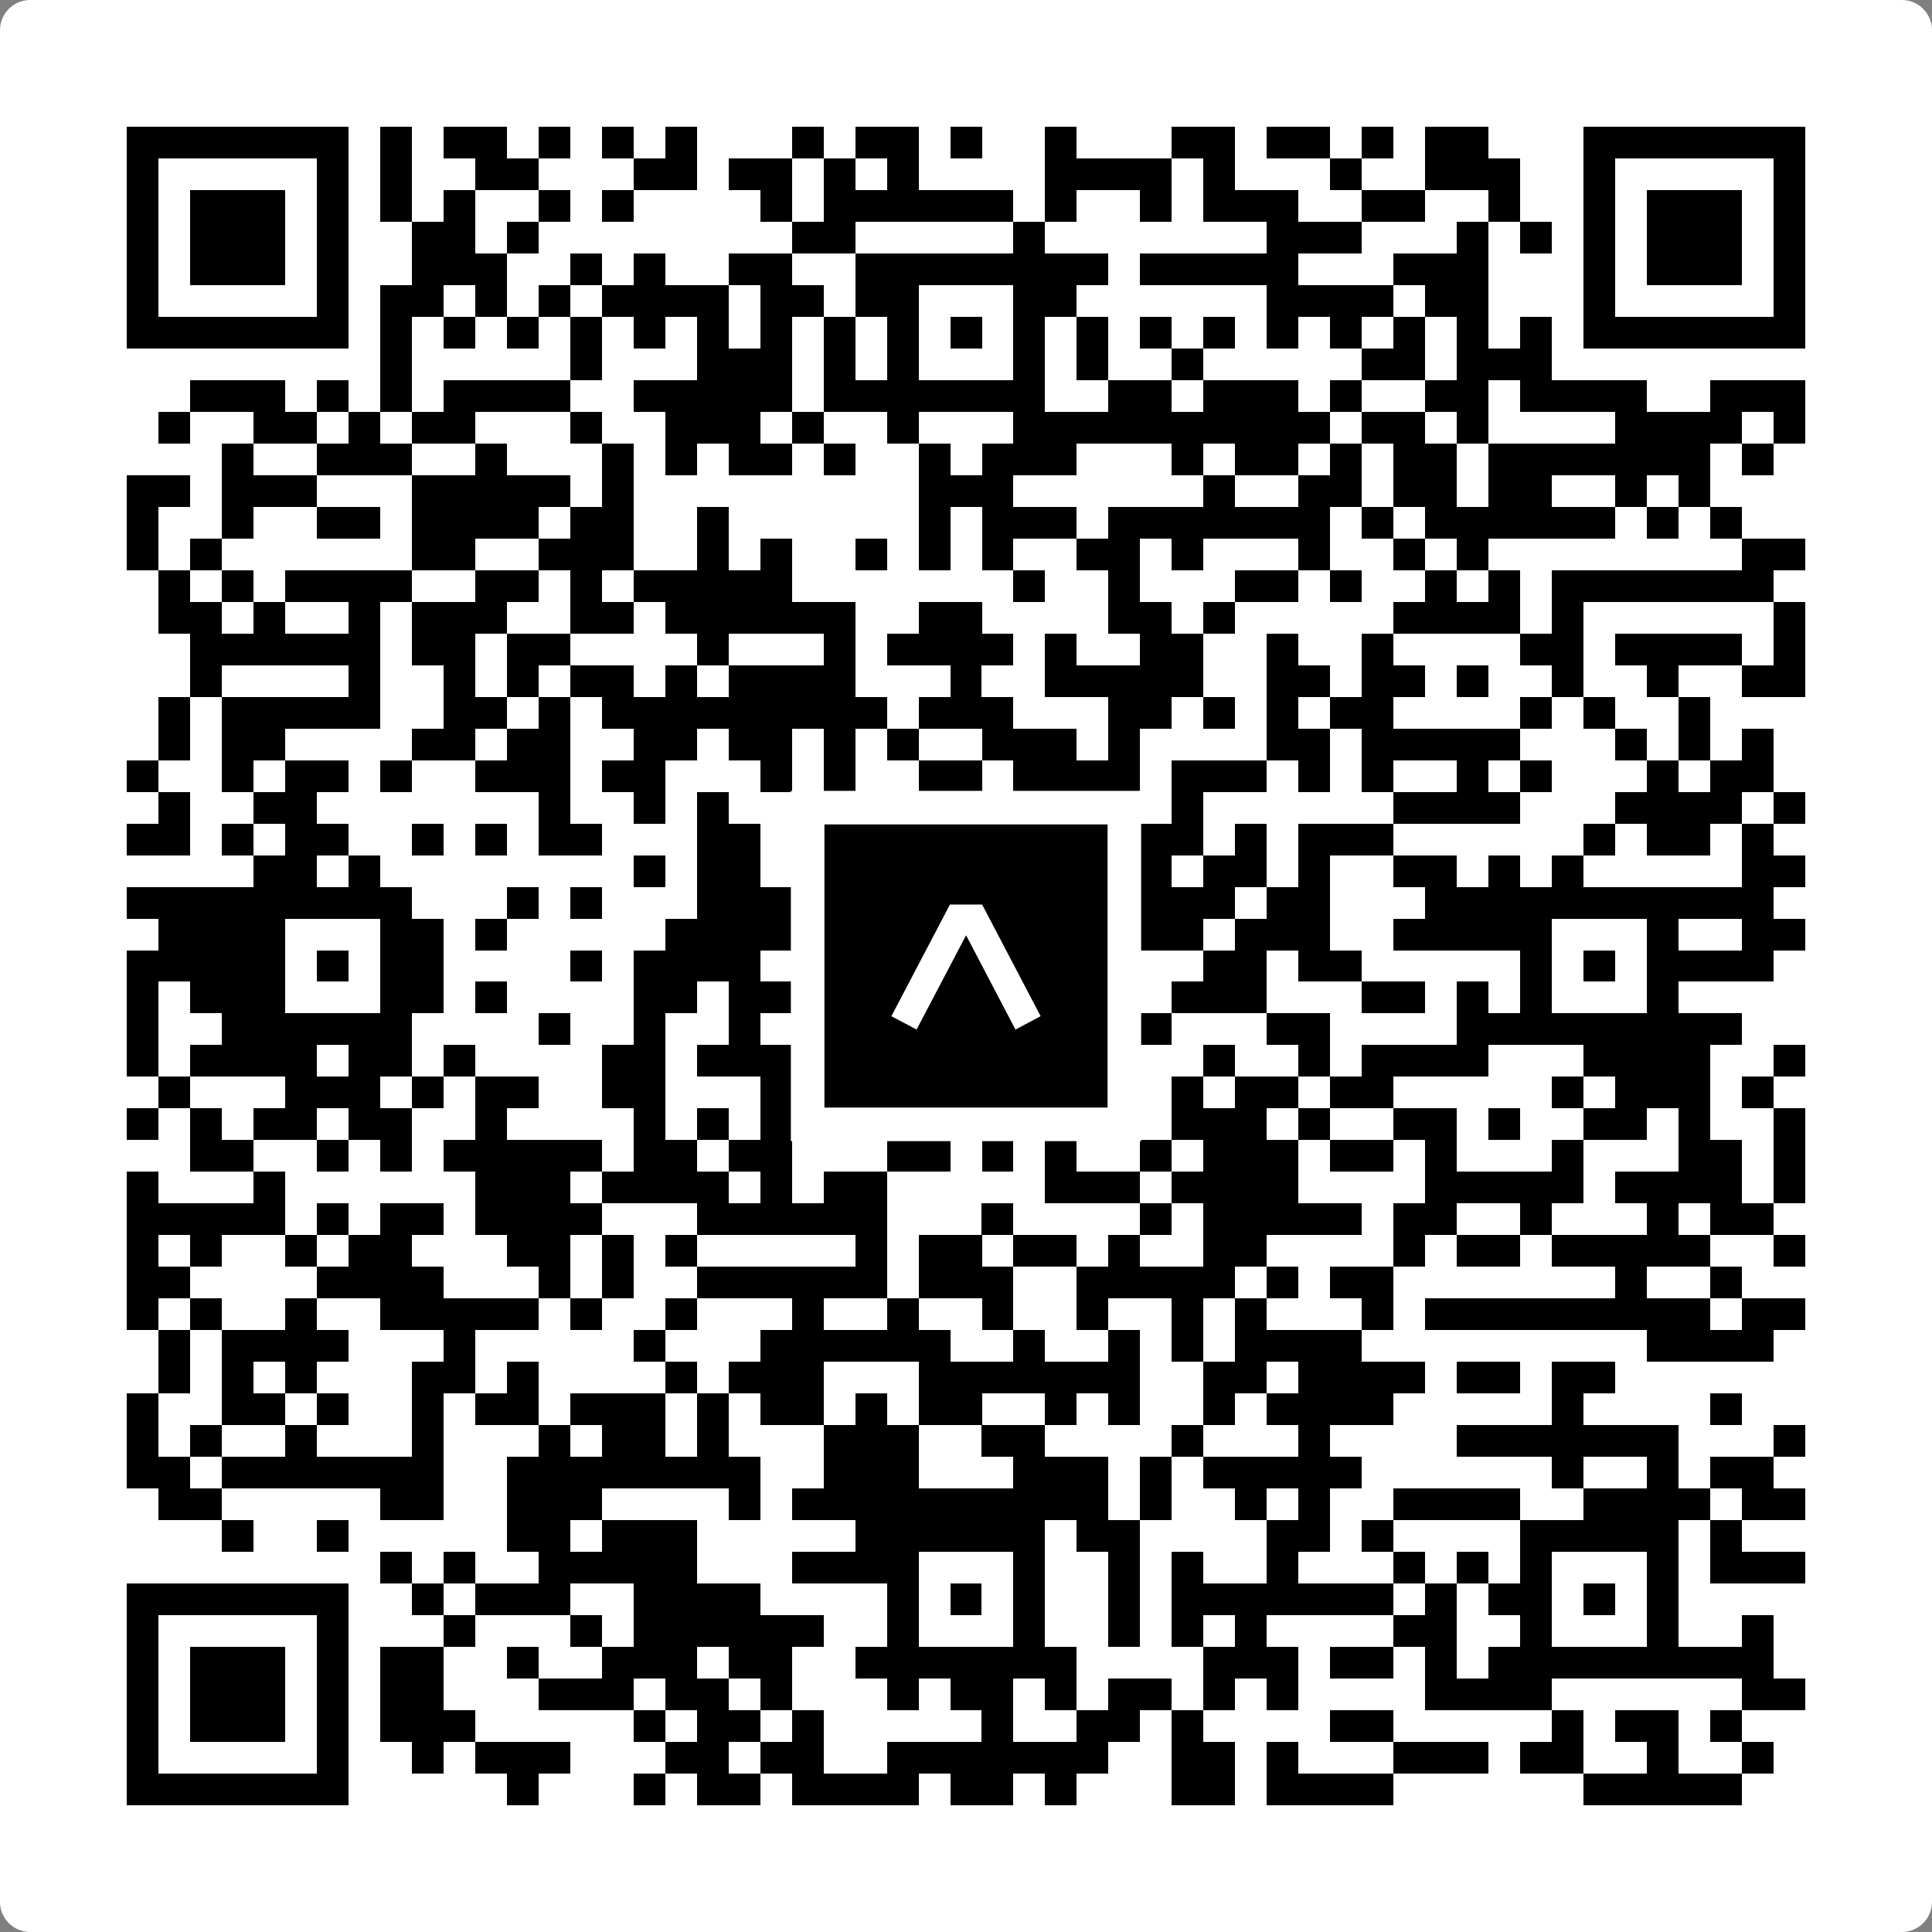 <svg width="512" height="512" viewBox="0 0 512 512" fill="none" xmlns="http://www.w3.org/2000/svg">
    <rect x="0" y="0" width="512" height="512" fill="#808080" stroke="none"/>
    <path d="M0 8C0 3.582 3.582 0 8 0H504C508.418 0 512 3.582 512 8V504C512 508.418 508.418 512 504 512H8C3.582 512 0 508.418 0 504V8Z" fill="white"/>
    <svg xmlns="http://www.w3.org/2000/svg" viewBox="0 0 61 61" shape-rendering="crispEdges" height="512" width="512" x="0" y="0"><path stroke="#000000" d="M4 4.5h7m1 0h1m1 0h2m1 0h1m1 0h1m1 0h1m3 0h1m1 0h2m1 0h1m2 0h1m3 0h2m1 0h2m1 0h1m1 0h2m3 0h7M4 5.5h1m5 0h1m1 0h1m2 0h2m3 0h2m1 0h2m1 0h1m1 0h1m4 0h4m1 0h1m3 0h1m2 0h3m2 0h1m5 0h1M4 6.5h1m1 0h3m1 0h1m1 0h1m1 0h1m2 0h1m1 0h1m4 0h1m1 0h6m1 0h1m2 0h1m1 0h3m2 0h2m2 0h1m2 0h1m1 0h3m1 0h1M4 7.5h1m1 0h3m1 0h1m2 0h2m1 0h1m8 0h2m5 0h1m7 0h3m3 0h1m1 0h1m1 0h1m1 0h3m1 0h1M4 8.5h1m1 0h3m1 0h1m2 0h3m2 0h1m1 0h1m2 0h2m2 0h8m1 0h5m3 0h3m3 0h1m1 0h3m1 0h1M4 9.5h1m5 0h1m1 0h2m1 0h1m1 0h1m1 0h4m1 0h2m1 0h2m3 0h2m6 0h4m1 0h2m3 0h1m5 0h1M4 10.5h7m1 0h1m1 0h1m1 0h1m1 0h1m1 0h1m1 0h1m1 0h1m1 0h1m1 0h1m1 0h1m1 0h1m1 0h1m1 0h1m1 0h1m1 0h1m1 0h1m1 0h1m1 0h1m1 0h1m1 0h7M12 11.5h1m5 0h1m3 0h3m1 0h1m1 0h1m3 0h1m1 0h1m2 0h1m5 0h2m1 0h3M6 12.5h3m1 0h1m1 0h1m1 0h4m2 0h5m1 0h7m2 0h2m1 0h3m1 0h1m2 0h2m1 0h4m2 0h3M5 13.5h1m2 0h2m1 0h1m1 0h2m3 0h1m2 0h3m1 0h1m2 0h1m3 0h10m1 0h2m1 0h1m4 0h4m1 0h1M7 14.5h1m2 0h3m2 0h1m3 0h1m1 0h1m1 0h2m1 0h1m2 0h1m1 0h3m3 0h1m1 0h2m1 0h1m1 0h2m1 0h7m1 0h1M4 15.5h2m1 0h3m3 0h5m1 0h1m9 0h3m6 0h1m2 0h2m1 0h2m1 0h2m2 0h1m1 0h1M4 16.5h1m2 0h1m2 0h2m1 0h4m1 0h2m2 0h1m6 0h1m1 0h3m1 0h7m1 0h1m1 0h6m1 0h1m1 0h1M4 17.5h1m1 0h1m6 0h2m2 0h3m2 0h1m1 0h1m2 0h1m1 0h1m1 0h1m2 0h2m1 0h1m3 0h1m2 0h1m1 0h1m8 0h2M5 18.5h1m1 0h1m1 0h4m2 0h2m1 0h1m1 0h5m7 0h1m2 0h1m3 0h2m1 0h1m2 0h1m1 0h1m1 0h7M5 19.5h2m1 0h1m2 0h1m1 0h3m2 0h2m1 0h6m2 0h2m4 0h2m1 0h1m5 0h4m1 0h1m6 0h1M6 20.5h6m1 0h2m1 0h2m4 0h1m3 0h1m1 0h4m1 0h1m2 0h2m2 0h1m2 0h1m4 0h2m1 0h4m1 0h1M6 21.5h1m4 0h1m2 0h1m1 0h1m1 0h2m1 0h1m1 0h4m3 0h1m2 0h5m2 0h2m1 0h2m1 0h1m2 0h1m2 0h1m2 0h2M5 22.5h1m1 0h5m2 0h2m1 0h1m1 0h9m1 0h3m3 0h2m1 0h1m1 0h1m1 0h2m4 0h1m1 0h1m2 0h1M5 23.5h1m1 0h2m4 0h2m1 0h2m2 0h2m1 0h2m1 0h1m1 0h1m2 0h3m1 0h1m4 0h2m1 0h5m3 0h1m1 0h1m1 0h1M4 24.5h1m2 0h1m1 0h2m1 0h1m2 0h3m1 0h2m3 0h1m1 0h1m2 0h2m1 0h4m1 0h3m1 0h1m1 0h1m2 0h1m1 0h1m3 0h1m1 0h2M5 25.5h1m2 0h2m7 0h1m2 0h1m1 0h1m3 0h6m2 0h2m1 0h1m6 0h4m3 0h4m1 0h1M4 26.5h2m1 0h1m1 0h2m2 0h1m1 0h1m1 0h2m3 0h2m2 0h1m1 0h1m3 0h1m1 0h1m1 0h2m1 0h1m1 0h3m6 0h1m1 0h2m1 0h1M8 27.5h2m1 0h1m8 0h1m1 0h2m1 0h3m1 0h1m3 0h2m1 0h1m1 0h2m1 0h1m2 0h2m1 0h1m1 0h1m5 0h2M4 28.5h9m3 0h1m1 0h1m3 0h3m1 0h8m1 0h4m1 0h2m3 0h11M5 29.5h4m3 0h2m1 0h1m5 0h6m1 0h1m3 0h2m2 0h2m1 0h3m2 0h5m3 0h1m2 0h2M4 30.5h5m1 0h1m1 0h2m4 0h1m1 0h4m1 0h4m1 0h1m1 0h2m1 0h1m2 0h2m1 0h2m5 0h1m1 0h1m1 0h4M4 31.5h1m1 0h3m3 0h2m1 0h1m4 0h2m1 0h2m3 0h1m3 0h1m2 0h1m1 0h3m3 0h2m1 0h1m1 0h1m3 0h1M4 32.5h1m2 0h6m4 0h1m2 0h1m2 0h1m2 0h1m1 0h7m1 0h1m3 0h2m4 0h9M4 33.5h1m1 0h4m1 0h2m1 0h1m4 0h2m1 0h3m1 0h1m3 0h1m1 0h1m1 0h2m2 0h1m2 0h1m1 0h4m3 0h4m2 0h1M5 34.5h1m3 0h3m1 0h1m1 0h2m2 0h2m3 0h3m5 0h1m4 0h1m1 0h2m1 0h2m5 0h1m1 0h3m1 0h1M4 35.5h1m1 0h1m1 0h2m1 0h2m2 0h1m4 0h1m1 0h1m1 0h3m4 0h2m1 0h2m1 0h3m1 0h1m2 0h2m1 0h1m2 0h2m1 0h1m2 0h1M6 36.5h2m2 0h1m1 0h1m1 0h5m1 0h2m1 0h2m3 0h2m1 0h1m1 0h1m2 0h1m1 0h3m1 0h2m1 0h1m3 0h1m3 0h2m1 0h1M4 37.5h1m3 0h1m6 0h3m1 0h4m1 0h1m1 0h2m5 0h3m1 0h4m4 0h5m1 0h4m1 0h1M4 38.5h5m1 0h1m1 0h2m1 0h4m3 0h6m3 0h1m4 0h1m1 0h5m1 0h2m2 0h1m3 0h1m1 0h2M4 39.5h1m1 0h1m2 0h1m1 0h2m3 0h2m1 0h1m1 0h1m5 0h1m1 0h2m1 0h2m1 0h1m2 0h2m4 0h1m1 0h2m1 0h5m2 0h1M4 40.5h2m4 0h4m3 0h1m1 0h1m2 0h6m1 0h3m2 0h5m1 0h1m1 0h2m7 0h1m2 0h1M4 41.5h1m1 0h1m2 0h1m2 0h5m1 0h1m2 0h1m3 0h1m2 0h1m2 0h1m2 0h1m2 0h1m1 0h1m3 0h1m1 0h9m1 0h2M5 42.5h1m1 0h4m3 0h1m5 0h1m3 0h6m2 0h1m2 0h1m1 0h1m1 0h4m9 0h4M5 43.5h1m1 0h1m1 0h1m3 0h2m1 0h1m4 0h1m1 0h3m3 0h7m2 0h2m1 0h4m1 0h2m1 0h2M4 44.5h1m2 0h2m1 0h1m2 0h1m1 0h2m1 0h3m1 0h1m1 0h2m1 0h1m1 0h2m2 0h1m1 0h1m2 0h1m1 0h4m5 0h1m4 0h1M4 45.5h1m1 0h1m2 0h1m3 0h1m3 0h1m1 0h2m1 0h1m3 0h3m2 0h2m4 0h1m3 0h1m4 0h7m3 0h1M4 46.5h2m1 0h7m2 0h8m2 0h3m3 0h3m1 0h1m1 0h5m6 0h1m2 0h1m1 0h2M5 47.5h2m5 0h2m2 0h3m4 0h1m1 0h10m1 0h1m2 0h1m1 0h1m2 0h4m2 0h4m1 0h2M7 48.5h1m2 0h1m5 0h2m1 0h3m5 0h6m1 0h2m4 0h2m1 0h1m4 0h5m1 0h1M12 49.5h1m1 0h1m2 0h5m3 0h4m3 0h1m2 0h1m1 0h1m2 0h1m3 0h1m1 0h1m1 0h1m3 0h1m1 0h3M4 50.5h7m2 0h1m1 0h3m2 0h4m4 0h1m1 0h1m1 0h1m2 0h1m1 0h7m1 0h1m1 0h2m1 0h1m1 0h1M4 51.5h1m5 0h1m3 0h1m3 0h1m1 0h6m2 0h1m3 0h1m2 0h1m1 0h1m1 0h1m4 0h2m2 0h1m3 0h1m2 0h1M4 52.5h1m1 0h3m1 0h1m1 0h2m2 0h1m2 0h3m1 0h2m2 0h7m4 0h3m1 0h2m1 0h1m1 0h9M4 53.5h1m1 0h3m1 0h1m1 0h2m3 0h3m1 0h2m1 0h1m3 0h1m1 0h2m1 0h1m1 0h2m1 0h1m1 0h1m4 0h4m6 0h2M4 54.5h1m1 0h3m1 0h1m1 0h3m5 0h1m1 0h2m1 0h1m5 0h1m2 0h2m1 0h1m4 0h2m5 0h1m1 0h2m1 0h1M4 55.5h1m5 0h1m2 0h1m1 0h3m3 0h2m1 0h2m2 0h7m2 0h2m1 0h1m3 0h3m1 0h2m2 0h1m2 0h1M4 56.5h7m5 0h1m3 0h1m1 0h2m1 0h4m1 0h2m1 0h1m3 0h2m1 0h4m6 0h5"/></svg>

    <rect x="214.033" y="214.033" width="83.934" height="83.934" fill="black" stroke="white" stroke-width="8.893"/>
    <svg x="214.033" y="214.033" width="83.934" height="83.934" viewBox="0 0 116 116" fill="none" xmlns="http://www.w3.org/2000/svg">
      <path d="M63.911 35.496L52.114 35.496L30.667 76.393L39.902 81.271L58.033 46.739L76.117 81.283L85.333 76.385L63.911 35.496Z" fill="white"/>
    </svg>
  </svg>